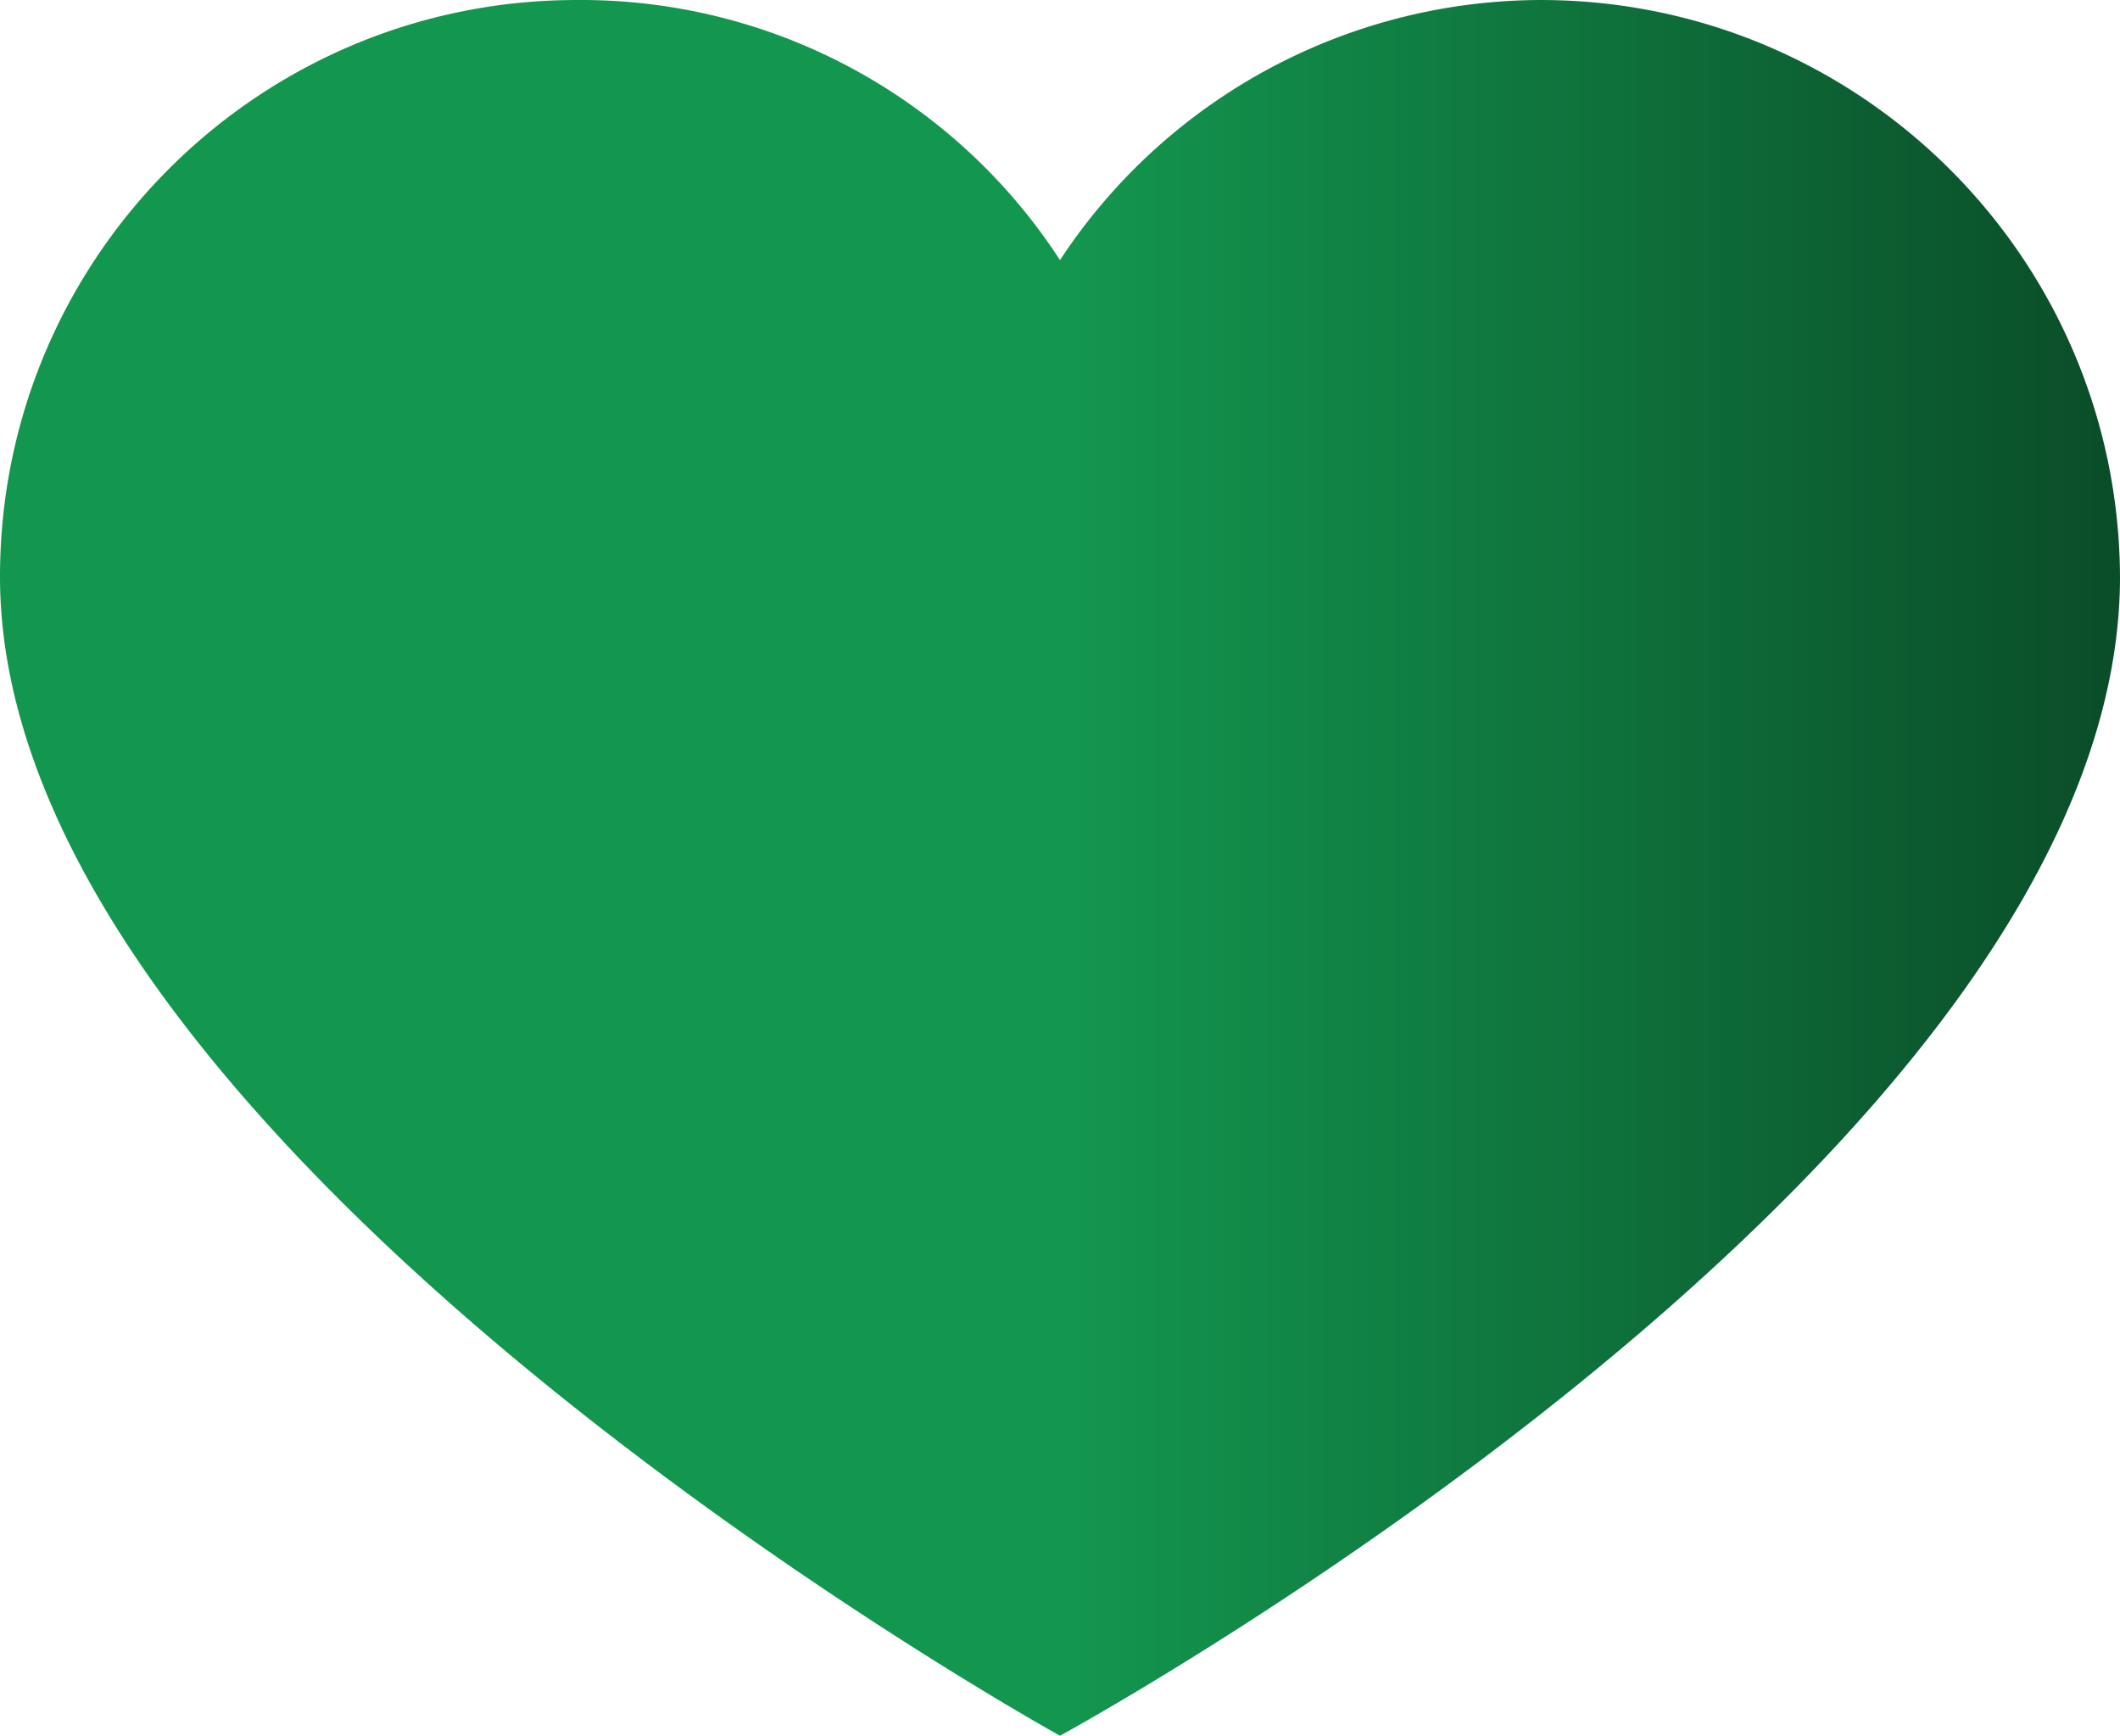 <?xml version="1.0" encoding="UTF-8"?>
<svg xmlns="http://www.w3.org/2000/svg" xmlns:xlink="http://www.w3.org/1999/xlink" width="730.656" height="598.17" viewBox="0 0 730.656 598.17">
  <defs>
    <linearGradient id="linear-gradient" x1="0.5" y1="0.5" x2="1" y2="0.5" gradientUnits="objectBoundingBox">
      <stop offset="0" stop-color="#13974f"></stop>
      <stop offset="1" stop-color="#0a4c28"></stop>
    </linearGradient>
  </defs>
  <g id="heart_2_" data-name="heart (2)" transform="translate(0 -35.525)">
    <path id="Path_100" data-name="Path 100" d="M531.917,35.531c109.538.533,198.206,89.2,198.739,198.739,0,200.686-365.327,399.425-365.327,399.425S0,432.034,0,234.27C0,124.51,88.978,35.531,198.739,35.531h0a196.789,196.789,0,0,1,166.59,89.627A198.735,198.735,0,0,1,531.917,35.531Z" transform="translate(0 0)" fill="url(#linear-gradient)"></path>
  </g>
</svg>
